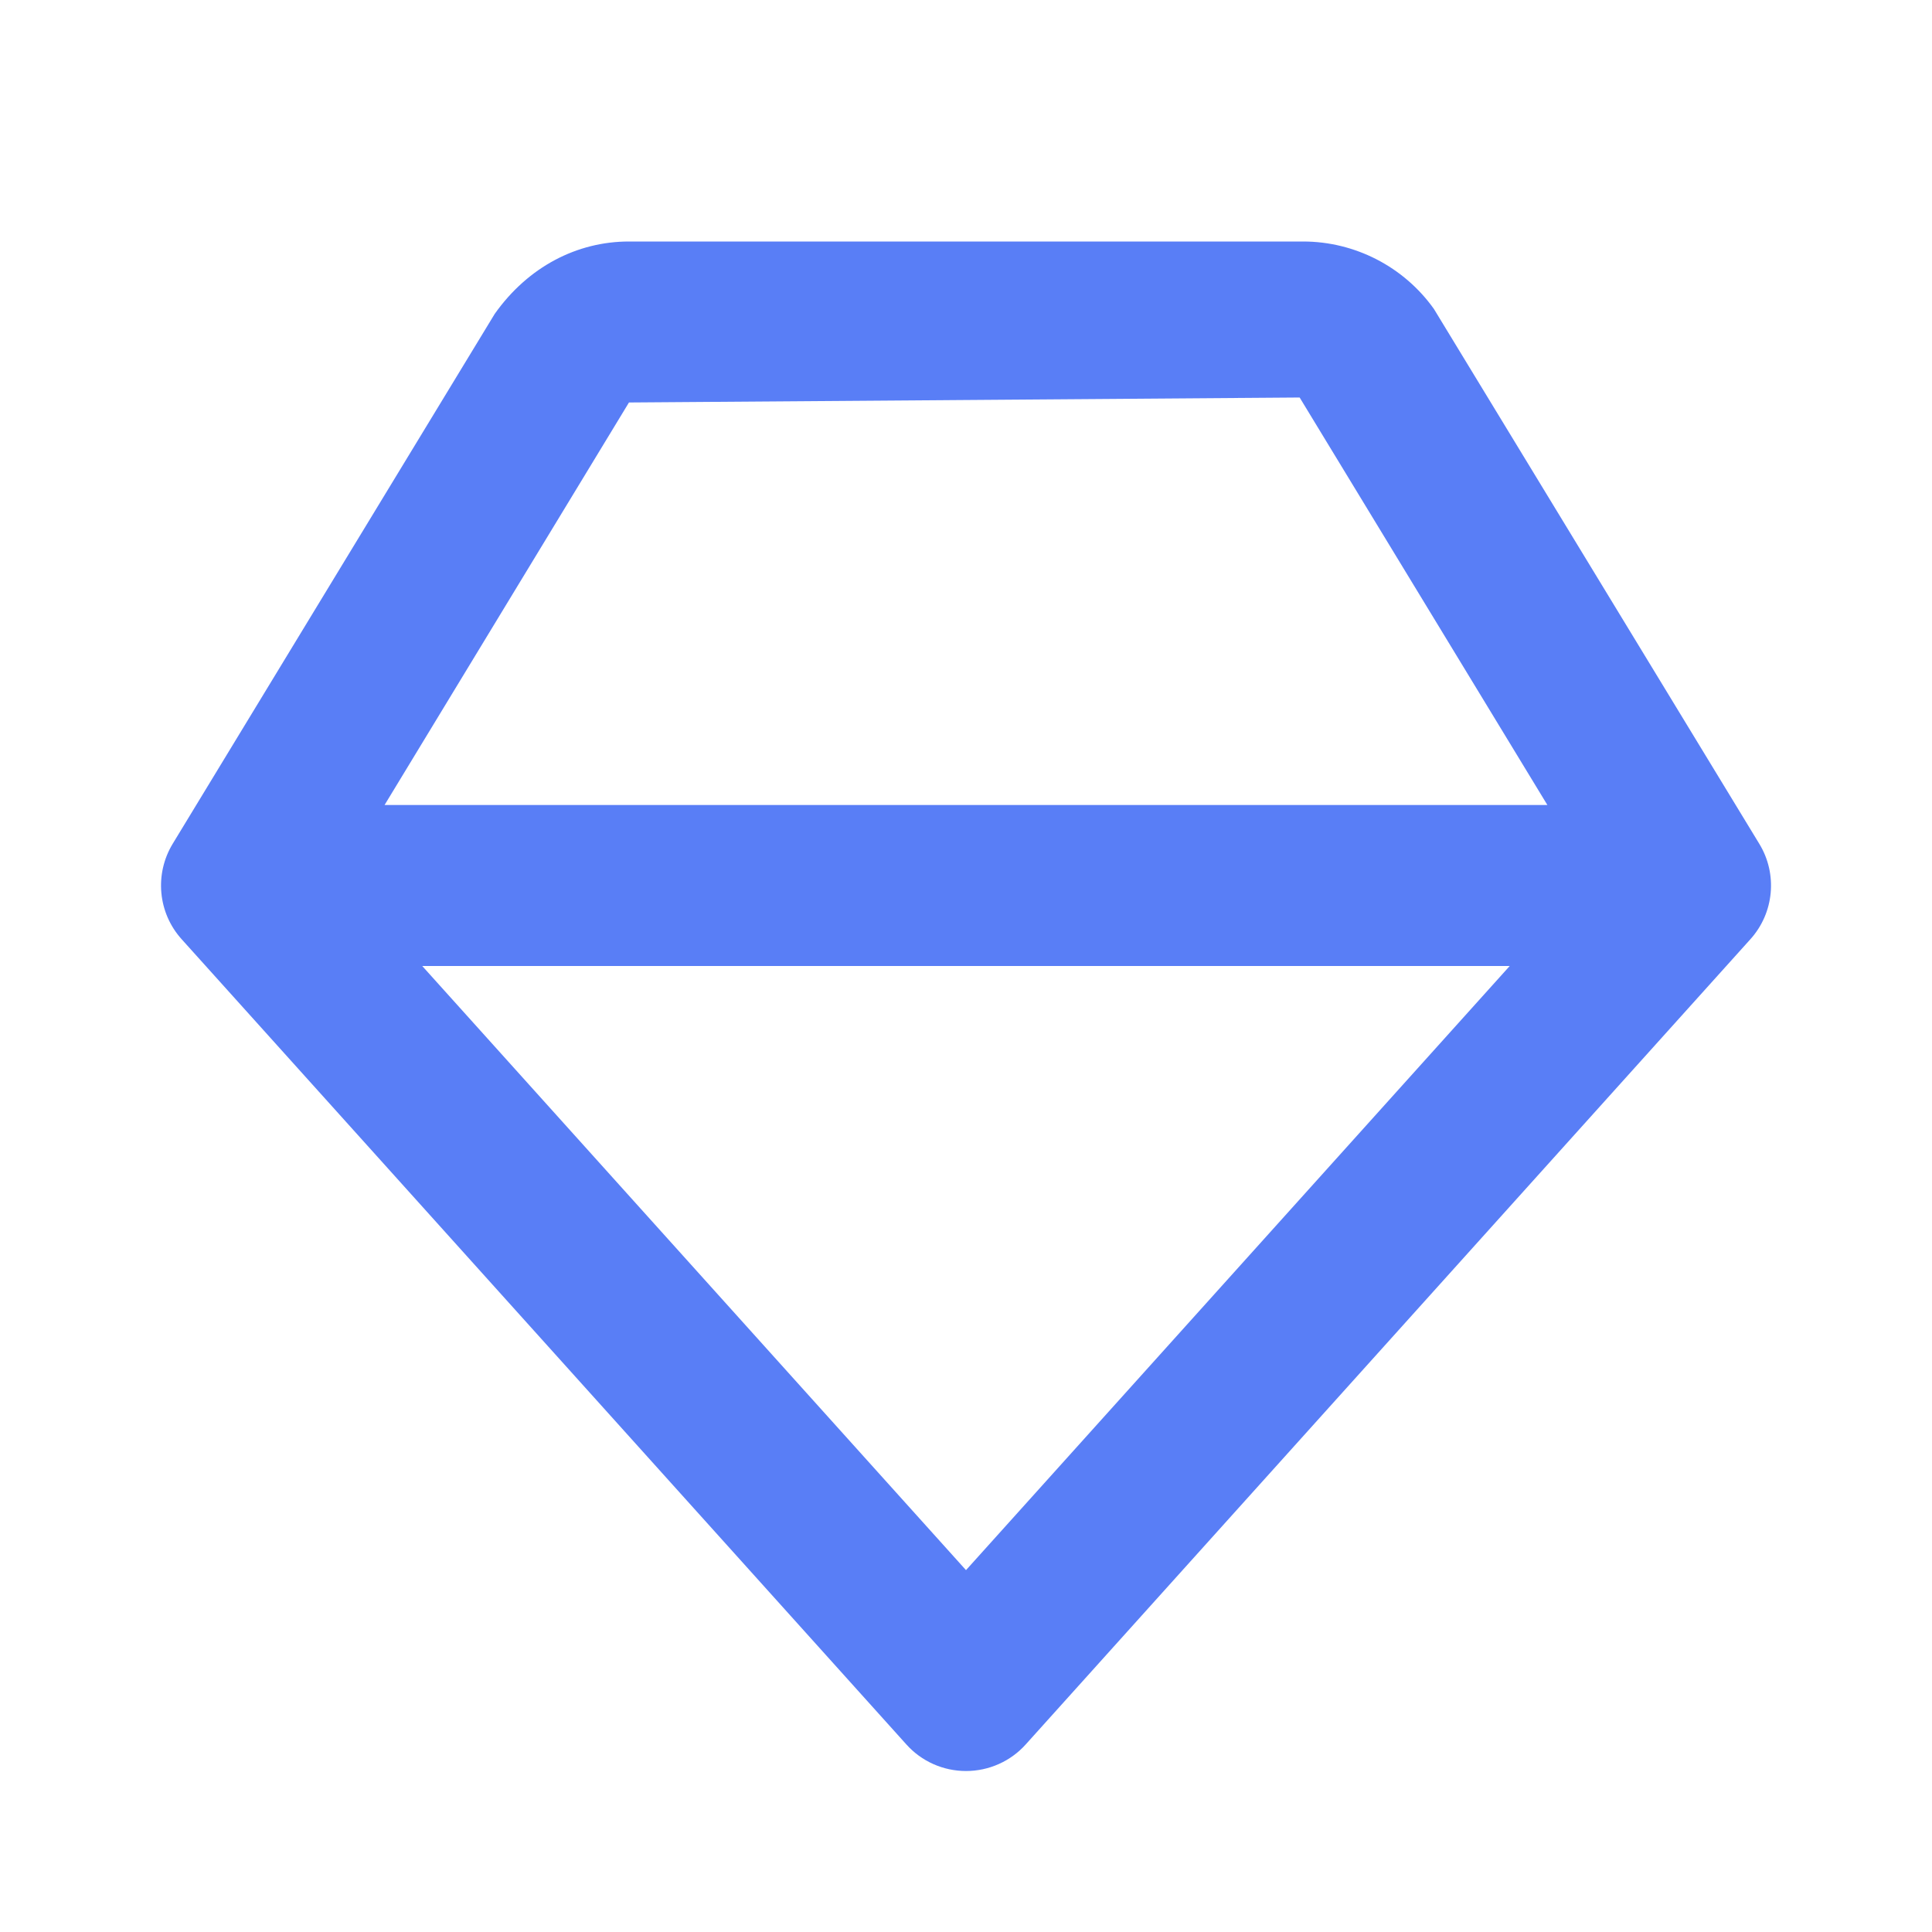 <svg width="40" height="40" viewBox="0 0 40 40" fill="none" xmlns="http://www.w3.org/2000/svg">
<path d="M29.688 6.397C29.065 5.522 28.052 5 26.978 5H13.022C11.948 5 10.935 5.522 10.243 6.498L3.577 17.467C3.195 18.095 3.268 18.9 3.762 19.447L18.762 36.113C19.077 36.467 19.528 36.667 20 36.667C20.472 36.667 20.923 36.467 21.238 36.115L36.238 19.448C36.732 18.902 36.807 18.095 36.423 17.468L29.688 6.397ZM20 32.508L8.742 20H31.257L20 32.508ZM7.962 16.667L13.022 8.333L26.908 8.23L32.037 16.667H7.962Z" fill="#597EF6"/>
</svg>
